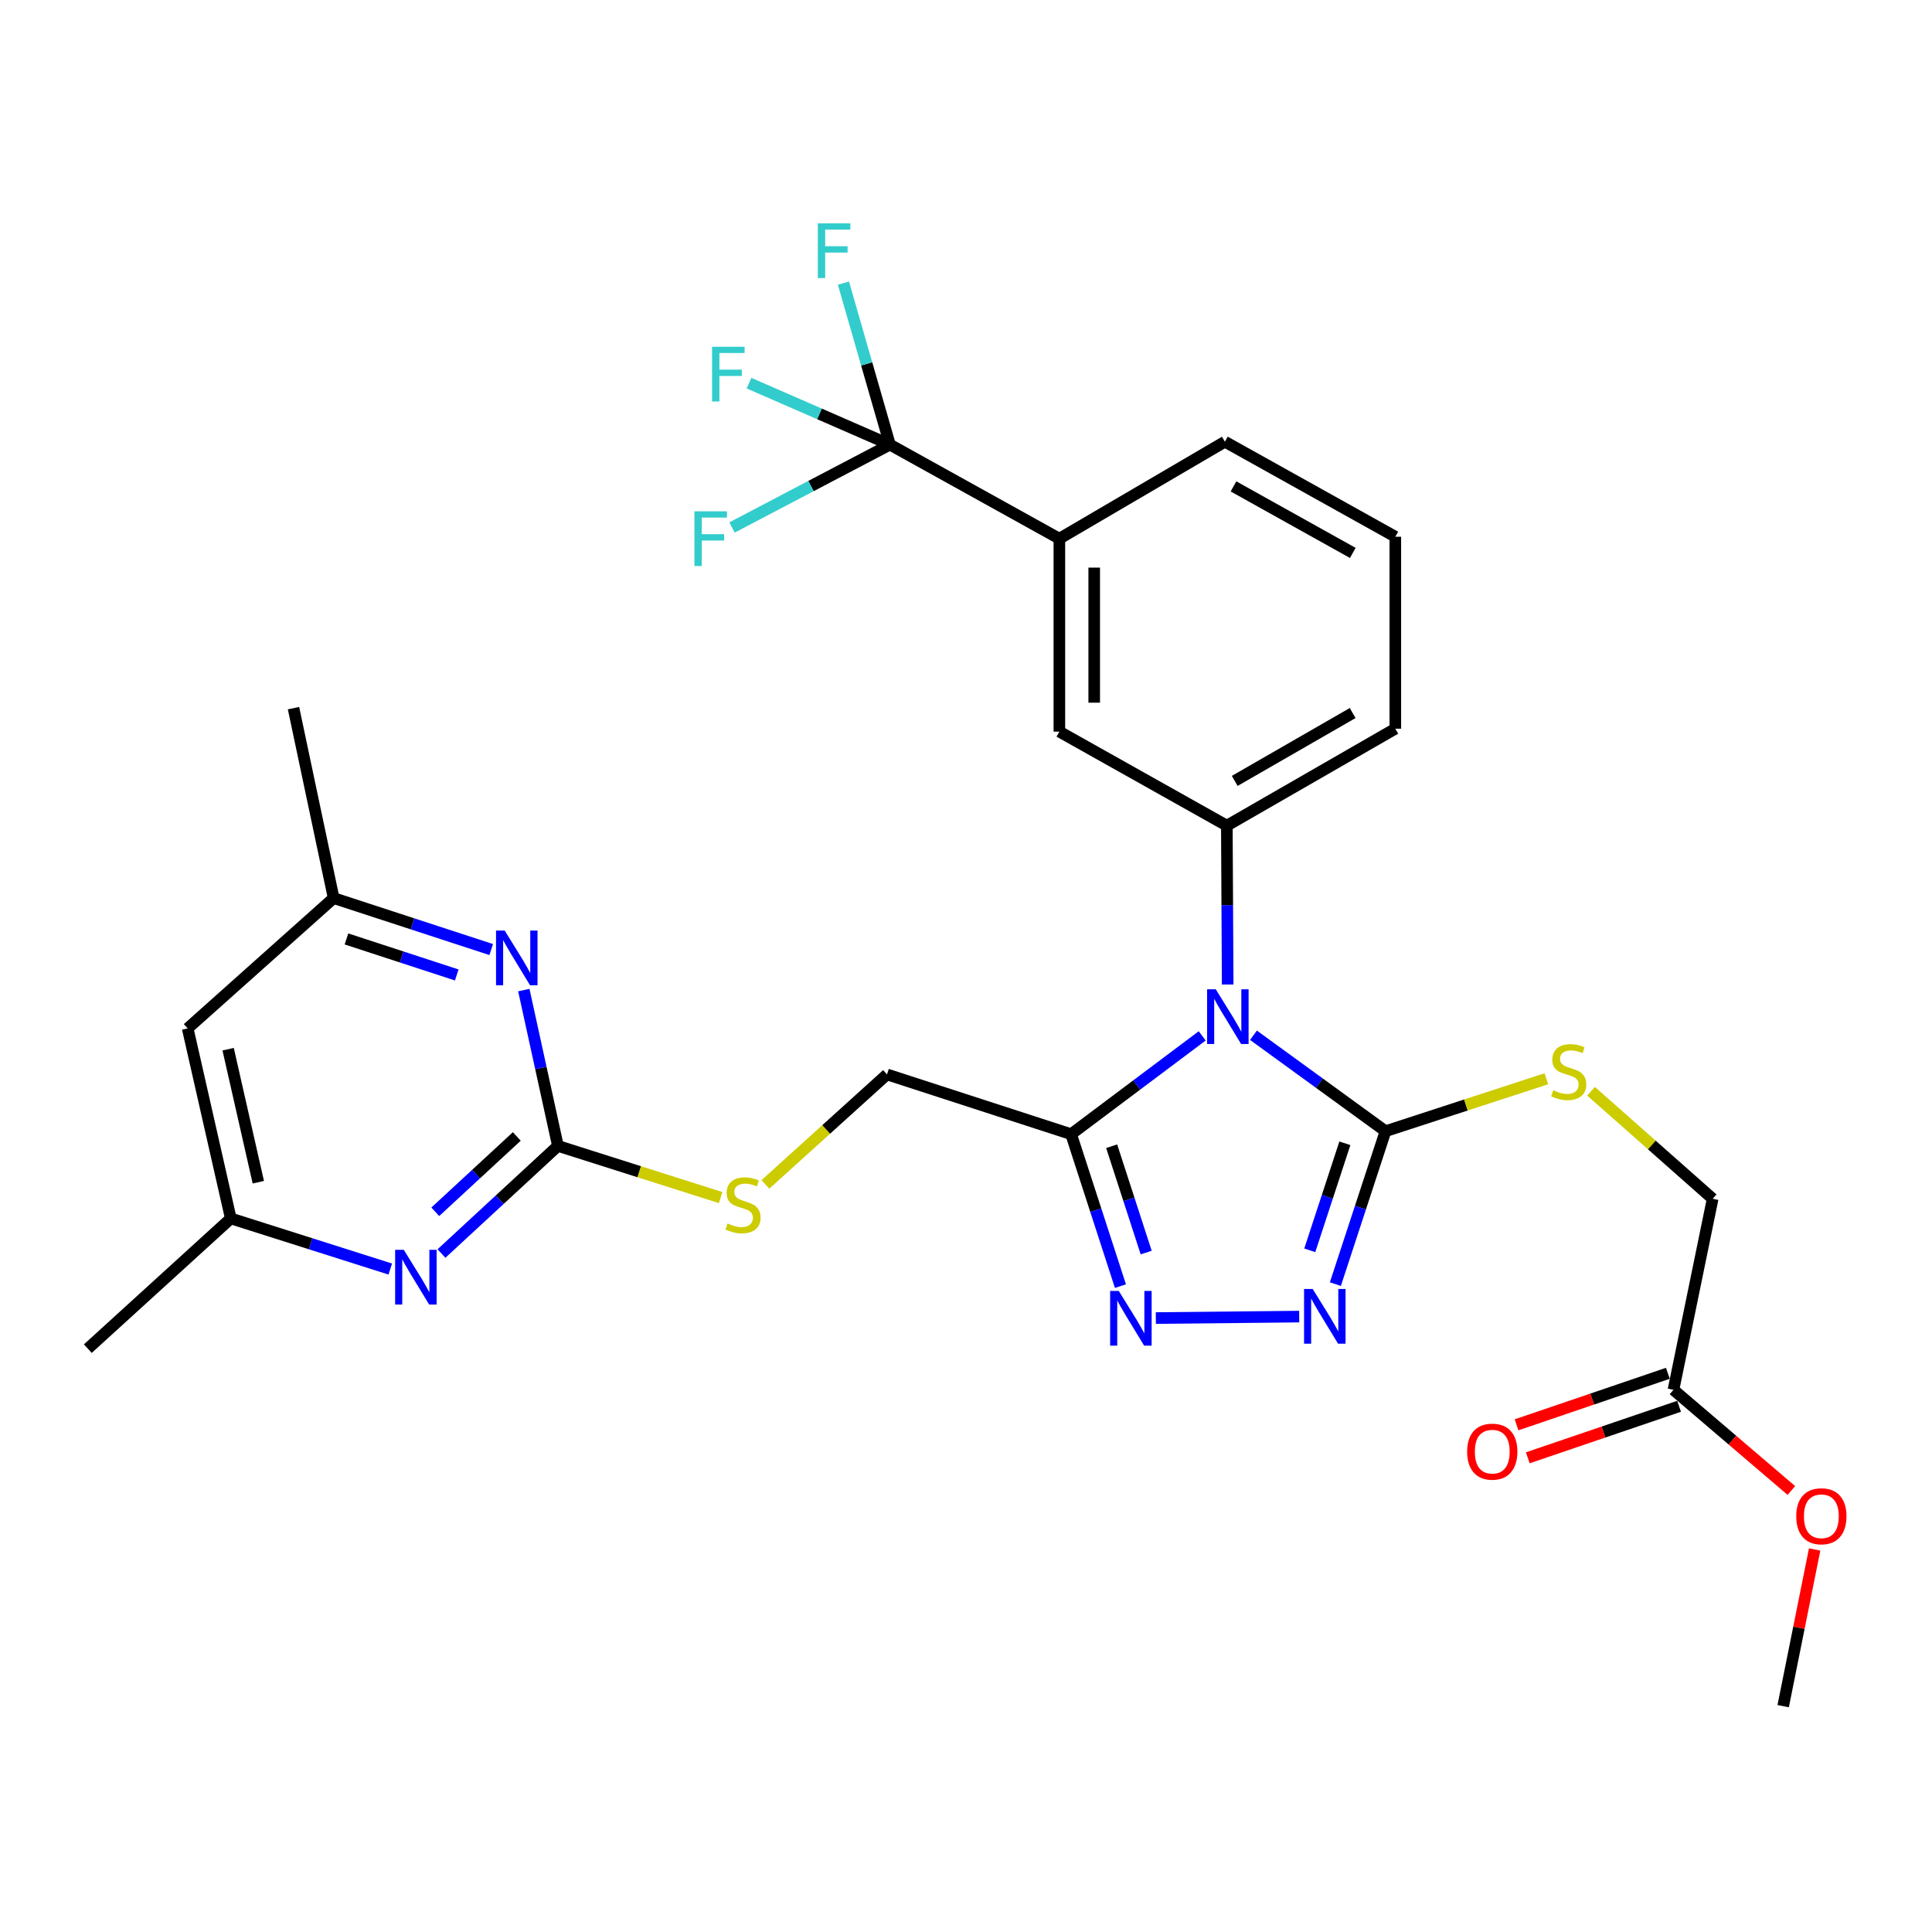 <?xml version='1.0' encoding='iso-8859-1'?>
<svg version='1.1' baseProfile='full'
              xmlns='http://www.w3.org/2000/svg'
                      xmlns:rdkit='http://www.rdkit.org/xml'
                      xmlns:xlink='http://www.w3.org/1999/xlink'
                  xml:space='preserve'
width='1000px' height='1000px' viewBox='0 0 1000 1000'>
<!-- END OF HEADER -->
<rect style='opacity:1.0;fill:#FFFFFF;stroke:none' width='1000' height='1000' x='0' y='0'> </rect>
<path class='bond-0' d='M 648.792,535.845 L 682.963,560.679' style='fill:none;fill-rule:evenodd;stroke:#0000FF;stroke-width:6px;stroke-linecap:butt;stroke-linejoin:miter;stroke-opacity:1' />
<path class='bond-0' d='M 682.963,560.679 L 717.133,585.512' style='fill:none;fill-rule:evenodd;stroke:#000000;stroke-width:6px;stroke-linecap:butt;stroke-linejoin:miter;stroke-opacity:1' />
<path class='bond-1' d='M 622.255,536.165 L 588.332,561.61' style='fill:none;fill-rule:evenodd;stroke:#0000FF;stroke-width:6px;stroke-linecap:butt;stroke-linejoin:miter;stroke-opacity:1' />
<path class='bond-1' d='M 588.332,561.61 L 554.409,587.056' style='fill:none;fill-rule:evenodd;stroke:#000000;stroke-width:6px;stroke-linecap:butt;stroke-linejoin:miter;stroke-opacity:1' />
<path class='bond-4' d='M 635.443,509.576 L 635.226,468.467' style='fill:none;fill-rule:evenodd;stroke:#0000FF;stroke-width:6px;stroke-linecap:butt;stroke-linejoin:miter;stroke-opacity:1' />
<path class='bond-4' d='M 635.226,468.467 L 635.009,427.358' style='fill:none;fill-rule:evenodd;stroke:#000000;stroke-width:6px;stroke-linecap:butt;stroke-linejoin:miter;stroke-opacity:1' />
<path class='bond-2' d='M 717.133,585.512 L 704.159,625.083' style='fill:none;fill-rule:evenodd;stroke:#000000;stroke-width:6px;stroke-linecap:butt;stroke-linejoin:miter;stroke-opacity:1' />
<path class='bond-2' d='M 704.159,625.083 L 691.186,664.654' style='fill:none;fill-rule:evenodd;stroke:#0000FF;stroke-width:6px;stroke-linecap:butt;stroke-linejoin:miter;stroke-opacity:1' />
<path class='bond-2' d='M 696.1,591.764 L 687.019,619.463' style='fill:none;fill-rule:evenodd;stroke:#000000;stroke-width:6px;stroke-linecap:butt;stroke-linejoin:miter;stroke-opacity:1' />
<path class='bond-2' d='M 687.019,619.463 L 677.937,647.163' style='fill:none;fill-rule:evenodd;stroke:#0000FF;stroke-width:6px;stroke-linecap:butt;stroke-linejoin:miter;stroke-opacity:1' />
<path class='bond-11' d='M 717.133,585.512 L 758.756,571.941' style='fill:none;fill-rule:evenodd;stroke:#000000;stroke-width:6px;stroke-linecap:butt;stroke-linejoin:miter;stroke-opacity:1' />
<path class='bond-11' d='M 758.756,571.941 L 800.38,558.37' style='fill:none;fill-rule:evenodd;stroke:#CCCC00;stroke-width:6px;stroke-linecap:butt;stroke-linejoin:miter;stroke-opacity:1' />
<path class='bond-3' d='M 554.409,587.056 L 567.172,626.374' style='fill:none;fill-rule:evenodd;stroke:#000000;stroke-width:6px;stroke-linecap:butt;stroke-linejoin:miter;stroke-opacity:1' />
<path class='bond-3' d='M 567.172,626.374 L 579.935,665.692' style='fill:none;fill-rule:evenodd;stroke:#0000FF;stroke-width:6px;stroke-linecap:butt;stroke-linejoin:miter;stroke-opacity:1' />
<path class='bond-3' d='M 575.395,593.282 L 584.329,620.804' style='fill:none;fill-rule:evenodd;stroke:#000000;stroke-width:6px;stroke-linecap:butt;stroke-linejoin:miter;stroke-opacity:1' />
<path class='bond-3' d='M 584.329,620.804 L 593.263,648.327' style='fill:none;fill-rule:evenodd;stroke:#0000FF;stroke-width:6px;stroke-linecap:butt;stroke-linejoin:miter;stroke-opacity:1' />
<path class='bond-13' d='M 554.409,587.056 L 459.108,556.12' style='fill:none;fill-rule:evenodd;stroke:#000000;stroke-width:6px;stroke-linecap:butt;stroke-linejoin:miter;stroke-opacity:1' />
<path class='bond-30' d='M 672.467,681.47 L 598.263,682.225' style='fill:none;fill-rule:evenodd;stroke:#0000FF;stroke-width:6px;stroke-linecap:butt;stroke-linejoin:miter;stroke-opacity:1' />
<path class='bond-10' d='M 635.009,427.358 L 548.326,378.686' style='fill:none;fill-rule:evenodd;stroke:#000000;stroke-width:6px;stroke-linecap:butt;stroke-linejoin:miter;stroke-opacity:1' />
<path class='bond-23' d='M 635.009,427.358 L 722.214,377.172' style='fill:none;fill-rule:evenodd;stroke:#000000;stroke-width:6px;stroke-linecap:butt;stroke-linejoin:miter;stroke-opacity:1' />
<path class='bond-23' d='M 639.093,404.196 L 700.136,369.066' style='fill:none;fill-rule:evenodd;stroke:#000000;stroke-width:6px;stroke-linecap:butt;stroke-linejoin:miter;stroke-opacity:1' />
<path class='bond-5' d='M 460.621,230.142 L 548.326,278.815' style='fill:none;fill-rule:evenodd;stroke:#000000;stroke-width:6px;stroke-linecap:butt;stroke-linejoin:miter;stroke-opacity:1' />
<path class='bond-19' d='M 460.621,230.142 L 424.154,214.228' style='fill:none;fill-rule:evenodd;stroke:#000000;stroke-width:6px;stroke-linecap:butt;stroke-linejoin:miter;stroke-opacity:1' />
<path class='bond-19' d='M 424.154,214.228 L 387.686,198.315' style='fill:none;fill-rule:evenodd;stroke:#33CCCC;stroke-width:6px;stroke-linecap:butt;stroke-linejoin:miter;stroke-opacity:1' />
<path class='bond-20' d='M 460.621,230.142 L 448.589,188.341' style='fill:none;fill-rule:evenodd;stroke:#000000;stroke-width:6px;stroke-linecap:butt;stroke-linejoin:miter;stroke-opacity:1' />
<path class='bond-20' d='M 448.589,188.341 L 436.558,146.541' style='fill:none;fill-rule:evenodd;stroke:#33CCCC;stroke-width:6px;stroke-linecap:butt;stroke-linejoin:miter;stroke-opacity:1' />
<path class='bond-21' d='M 460.621,230.142 L 419.758,251.582' style='fill:none;fill-rule:evenodd;stroke:#000000;stroke-width:6px;stroke-linecap:butt;stroke-linejoin:miter;stroke-opacity:1' />
<path class='bond-21' d='M 419.758,251.582 L 378.894,273.023' style='fill:none;fill-rule:evenodd;stroke:#33CCCC;stroke-width:6px;stroke-linecap:butt;stroke-linejoin:miter;stroke-opacity:1' />
<path class='bond-6' d='M 288.778,593.118 L 330.883,606.49' style='fill:none;fill-rule:evenodd;stroke:#000000;stroke-width:6px;stroke-linecap:butt;stroke-linejoin:miter;stroke-opacity:1' />
<path class='bond-6' d='M 330.883,606.49 L 372.988,619.861' style='fill:none;fill-rule:evenodd;stroke:#CCCC00;stroke-width:6px;stroke-linecap:butt;stroke-linejoin:miter;stroke-opacity:1' />
<path class='bond-7' d='M 288.778,593.118 L 258.642,620.971' style='fill:none;fill-rule:evenodd;stroke:#000000;stroke-width:6px;stroke-linecap:butt;stroke-linejoin:miter;stroke-opacity:1' />
<path class='bond-7' d='M 258.642,620.971 L 228.506,648.823' style='fill:none;fill-rule:evenodd;stroke:#0000FF;stroke-width:6px;stroke-linecap:butt;stroke-linejoin:miter;stroke-opacity:1' />
<path class='bond-7' d='M 267.494,588.227 L 246.399,607.724' style='fill:none;fill-rule:evenodd;stroke:#000000;stroke-width:6px;stroke-linecap:butt;stroke-linejoin:miter;stroke-opacity:1' />
<path class='bond-7' d='M 246.399,607.724 L 225.304,627.22' style='fill:none;fill-rule:evenodd;stroke:#0000FF;stroke-width:6px;stroke-linecap:butt;stroke-linejoin:miter;stroke-opacity:1' />
<path class='bond-8' d='M 288.778,593.118 L 279.953,552.791' style='fill:none;fill-rule:evenodd;stroke:#000000;stroke-width:6px;stroke-linecap:butt;stroke-linejoin:miter;stroke-opacity:1' />
<path class='bond-8' d='M 279.953,552.791 L 271.127,512.463' style='fill:none;fill-rule:evenodd;stroke:#0000FF;stroke-width:6px;stroke-linecap:butt;stroke-linejoin:miter;stroke-opacity:1' />
<path class='bond-16' d='M 202.01,656.856 L 160.736,643.757' style='fill:none;fill-rule:evenodd;stroke:#0000FF;stroke-width:6px;stroke-linecap:butt;stroke-linejoin:miter;stroke-opacity:1' />
<path class='bond-16' d='M 160.736,643.757 L 119.461,630.658' style='fill:none;fill-rule:evenodd;stroke:#000000;stroke-width:6px;stroke-linecap:butt;stroke-linejoin:miter;stroke-opacity:1' />
<path class='bond-15' d='M 254.25,491.49 L 213.472,478.169' style='fill:none;fill-rule:evenodd;stroke:#0000FF;stroke-width:6px;stroke-linecap:butt;stroke-linejoin:miter;stroke-opacity:1' />
<path class='bond-15' d='M 213.472,478.169 L 172.693,464.847' style='fill:none;fill-rule:evenodd;stroke:#000000;stroke-width:6px;stroke-linecap:butt;stroke-linejoin:miter;stroke-opacity:1' />
<path class='bond-15' d='M 236.416,504.64 L 207.871,495.315' style='fill:none;fill-rule:evenodd;stroke:#0000FF;stroke-width:6px;stroke-linecap:butt;stroke-linejoin:miter;stroke-opacity:1' />
<path class='bond-15' d='M 207.871,495.315 L 179.326,485.99' style='fill:none;fill-rule:evenodd;stroke:#000000;stroke-width:6px;stroke-linecap:butt;stroke-linejoin:miter;stroke-opacity:1' />
<path class='bond-9' d='M 548.326,278.815 L 548.326,378.686' style='fill:none;fill-rule:evenodd;stroke:#000000;stroke-width:6px;stroke-linecap:butt;stroke-linejoin:miter;stroke-opacity:1' />
<path class='bond-9' d='M 566.365,293.795 L 566.365,363.705' style='fill:none;fill-rule:evenodd;stroke:#000000;stroke-width:6px;stroke-linecap:butt;stroke-linejoin:miter;stroke-opacity:1' />
<path class='bond-31' d='M 548.326,278.815 L 634.007,228.629' style='fill:none;fill-rule:evenodd;stroke:#000000;stroke-width:6px;stroke-linecap:butt;stroke-linejoin:miter;stroke-opacity:1' />
<path class='bond-22' d='M 823.52,564.824 L 854.995,592.655' style='fill:none;fill-rule:evenodd;stroke:#CCCC00;stroke-width:6px;stroke-linecap:butt;stroke-linejoin:miter;stroke-opacity:1' />
<path class='bond-22' d='M 854.995,592.655 L 886.47,620.486' style='fill:none;fill-rule:evenodd;stroke:#000000;stroke-width:6px;stroke-linecap:butt;stroke-linejoin:miter;stroke-opacity:1' />
<path class='bond-12' d='M 396.173,613.055 L 427.641,584.588' style='fill:none;fill-rule:evenodd;stroke:#CCCC00;stroke-width:6px;stroke-linecap:butt;stroke-linejoin:miter;stroke-opacity:1' />
<path class='bond-12' d='M 427.641,584.588 L 459.108,556.12' style='fill:none;fill-rule:evenodd;stroke:#000000;stroke-width:6px;stroke-linecap:butt;stroke-linejoin:miter;stroke-opacity:1' />
<path class='bond-14' d='M 866.188,719.355 L 886.47,620.486' style='fill:none;fill-rule:evenodd;stroke:#000000;stroke-width:6px;stroke-linecap:butt;stroke-linejoin:miter;stroke-opacity:1' />
<path class='bond-18' d='M 863.281,710.817 L 824.12,724.151' style='fill:none;fill-rule:evenodd;stroke:#000000;stroke-width:6px;stroke-linecap:butt;stroke-linejoin:miter;stroke-opacity:1' />
<path class='bond-18' d='M 824.12,724.151 L 784.96,737.485' style='fill:none;fill-rule:evenodd;stroke:#FF0000;stroke-width:6px;stroke-linecap:butt;stroke-linejoin:miter;stroke-opacity:1' />
<path class='bond-18' d='M 869.095,727.893 L 829.934,741.226' style='fill:none;fill-rule:evenodd;stroke:#000000;stroke-width:6px;stroke-linecap:butt;stroke-linejoin:miter;stroke-opacity:1' />
<path class='bond-18' d='M 829.934,741.226 L 790.774,754.56' style='fill:none;fill-rule:evenodd;stroke:#FF0000;stroke-width:6px;stroke-linecap:butt;stroke-linejoin:miter;stroke-opacity:1' />
<path class='bond-24' d='M 866.188,719.355 L 896.7,745.417' style='fill:none;fill-rule:evenodd;stroke:#000000;stroke-width:6px;stroke-linecap:butt;stroke-linejoin:miter;stroke-opacity:1' />
<path class='bond-24' d='M 896.7,745.417 L 927.213,771.479' style='fill:none;fill-rule:evenodd;stroke:#FF0000;stroke-width:6px;stroke-linecap:butt;stroke-linejoin:miter;stroke-opacity:1' />
<path class='bond-17' d='M 172.693,464.847 L 97.144,532.3' style='fill:none;fill-rule:evenodd;stroke:#000000;stroke-width:6px;stroke-linecap:butt;stroke-linejoin:miter;stroke-opacity:1' />
<path class='bond-28' d='M 172.693,464.847 L 151.919,366.53' style='fill:none;fill-rule:evenodd;stroke:#000000;stroke-width:6px;stroke-linecap:butt;stroke-linejoin:miter;stroke-opacity:1' />
<path class='bond-27' d='M 119.461,630.658 L 45.455,698.06' style='fill:none;fill-rule:evenodd;stroke:#000000;stroke-width:6px;stroke-linecap:butt;stroke-linejoin:miter;stroke-opacity:1' />
<path class='bond-32' d='M 119.461,630.658 L 97.144,532.3' style='fill:none;fill-rule:evenodd;stroke:#000000;stroke-width:6px;stroke-linecap:butt;stroke-linejoin:miter;stroke-opacity:1' />
<path class='bond-32' d='M 133.704,611.913 L 118.082,543.062' style='fill:none;fill-rule:evenodd;stroke:#000000;stroke-width:6px;stroke-linecap:butt;stroke-linejoin:miter;stroke-opacity:1' />
<path class='bond-26' d='M 722.214,377.172 L 722.214,277.813' style='fill:none;fill-rule:evenodd;stroke:#000000;stroke-width:6px;stroke-linecap:butt;stroke-linejoin:miter;stroke-opacity:1' />
<path class='bond-29' d='M 939.26,802.001 L 931.114,842.551' style='fill:none;fill-rule:evenodd;stroke:#FF0000;stroke-width:6px;stroke-linecap:butt;stroke-linejoin:miter;stroke-opacity:1' />
<path class='bond-29' d='M 931.114,842.551 L 922.968,883.101' style='fill:none;fill-rule:evenodd;stroke:#000000;stroke-width:6px;stroke-linecap:butt;stroke-linejoin:miter;stroke-opacity:1' />
<path class='bond-25' d='M 634.007,228.629 L 722.214,277.813' style='fill:none;fill-rule:evenodd;stroke:#000000;stroke-width:6px;stroke-linecap:butt;stroke-linejoin:miter;stroke-opacity:1' />
<path class='bond-25' d='M 638.454,251.761 L 700.198,286.189' style='fill:none;fill-rule:evenodd;stroke:#000000;stroke-width:6px;stroke-linecap:butt;stroke-linejoin:miter;stroke-opacity:1' />
<path  class='atom-0' d='M 629.271 512.047
L 638.551 527.047
Q 639.471 528.527, 640.951 531.207
Q 642.431 533.887, 642.511 534.047
L 642.511 512.047
L 646.271 512.047
L 646.271 540.367
L 642.391 540.367
L 632.431 523.967
Q 631.271 522.047, 630.031 519.847
Q 628.831 517.647, 628.471 516.967
L 628.471 540.367
L 624.791 540.367
L 624.791 512.047
L 629.271 512.047
' fill='#0000FF'/>
<path  class='atom-3' d='M 679.457 667.175
L 688.737 682.175
Q 689.657 683.655, 691.137 686.335
Q 692.617 689.015, 692.697 689.175
L 692.697 667.175
L 696.457 667.175
L 696.457 695.495
L 692.577 695.495
L 682.617 679.095
Q 681.457 677.175, 680.217 674.975
Q 679.017 672.775, 678.657 672.095
L 678.657 695.495
L 674.977 695.495
L 674.977 667.175
L 679.457 667.175
' fill='#0000FF'/>
<path  class='atom-4' d='M 579.085 668.197
L 588.365 683.197
Q 589.285 684.677, 590.765 687.357
Q 592.245 690.037, 592.325 690.197
L 592.325 668.197
L 596.085 668.197
L 596.085 696.517
L 592.205 696.517
L 582.245 680.117
Q 581.085 678.197, 579.845 675.997
Q 578.645 673.797, 578.285 673.117
L 578.285 696.517
L 574.605 696.517
L 574.605 668.197
L 579.085 668.197
' fill='#0000FF'/>
<path  class='atom-8' d='M 209.003 646.902
L 218.283 661.902
Q 219.203 663.382, 220.683 666.062
Q 222.163 668.742, 222.243 668.902
L 222.243 646.902
L 226.003 646.902
L 226.003 675.222
L 222.123 675.222
L 212.163 658.822
Q 211.003 656.902, 209.763 654.702
Q 208.563 652.502, 208.203 651.822
L 208.203 675.222
L 204.523 675.222
L 204.523 646.902
L 209.003 646.902
' fill='#0000FF'/>
<path  class='atom-9' d='M 261.223 481.653
L 270.503 496.653
Q 271.423 498.133, 272.903 500.813
Q 274.383 503.493, 274.463 503.653
L 274.463 481.653
L 278.223 481.653
L 278.223 509.973
L 274.343 509.973
L 264.383 493.573
Q 263.223 491.653, 261.983 489.453
Q 260.783 487.253, 260.423 486.573
L 260.423 509.973
L 256.743 509.973
L 256.743 481.653
L 261.223 481.653
' fill='#0000FF'/>
<path  class='atom-12' d='M 803.953 564.317
Q 804.273 564.437, 805.593 564.997
Q 806.913 565.557, 808.353 565.917
Q 809.833 566.237, 811.273 566.237
Q 813.953 566.237, 815.513 564.957
Q 817.073 563.637, 817.073 561.357
Q 817.073 559.797, 816.273 558.837
Q 815.513 557.877, 814.313 557.357
Q 813.113 556.837, 811.113 556.237
Q 808.593 555.477, 807.073 554.757
Q 805.593 554.037, 804.513 552.517
Q 803.473 550.997, 803.473 548.437
Q 803.473 544.877, 805.873 542.677
Q 808.313 540.477, 813.113 540.477
Q 816.393 540.477, 820.113 542.037
L 819.193 545.117
Q 815.793 543.717, 813.233 543.717
Q 810.473 543.717, 808.953 544.877
Q 807.433 545.997, 807.473 547.957
Q 807.473 549.477, 808.233 550.397
Q 809.033 551.317, 810.153 551.837
Q 811.313 552.357, 813.233 552.957
Q 815.793 553.757, 817.313 554.557
Q 818.833 555.357, 819.913 556.997
Q 821.033 558.597, 821.033 561.357
Q 821.033 565.277, 818.393 567.397
Q 815.793 569.477, 811.433 569.477
Q 808.913 569.477, 806.993 568.917
Q 805.113 568.397, 802.873 567.477
L 803.953 564.317
' fill='#CCCC00'/>
<path  class='atom-13' d='M 376.581 633.263
Q 376.901 633.383, 378.221 633.943
Q 379.541 634.503, 380.981 634.863
Q 382.461 635.183, 383.901 635.183
Q 386.581 635.183, 388.141 633.903
Q 389.701 632.583, 389.701 630.303
Q 389.701 628.743, 388.901 627.783
Q 388.141 626.823, 386.941 626.303
Q 385.741 625.783, 383.741 625.183
Q 381.221 624.423, 379.701 623.703
Q 378.221 622.983, 377.141 621.463
Q 376.101 619.943, 376.101 617.383
Q 376.101 613.823, 378.501 611.623
Q 380.941 609.423, 385.741 609.423
Q 389.021 609.423, 392.741 610.983
L 391.821 614.063
Q 388.421 612.663, 385.861 612.663
Q 383.101 612.663, 381.581 613.823
Q 380.061 614.943, 380.101 616.903
Q 380.101 618.423, 380.861 619.343
Q 381.661 620.263, 382.781 620.783
Q 383.941 621.303, 385.861 621.903
Q 388.421 622.703, 389.941 623.503
Q 391.461 624.303, 392.541 625.943
Q 393.661 627.543, 393.661 630.303
Q 393.661 634.223, 391.021 636.343
Q 388.421 638.423, 384.061 638.423
Q 381.541 638.423, 379.621 637.863
Q 377.741 637.343, 375.501 636.423
L 376.581 633.263
' fill='#CCCC00'/>
<path  class='atom-19' d='M 759.39 751.372
Q 759.39 744.572, 762.75 740.772
Q 766.11 736.972, 772.39 736.972
Q 778.67 736.972, 782.03 740.772
Q 785.39 744.572, 785.39 751.372
Q 785.39 758.252, 781.99 762.172
Q 778.59 766.052, 772.39 766.052
Q 766.15 766.052, 762.75 762.172
Q 759.39 758.292, 759.39 751.372
M 772.39 762.852
Q 776.71 762.852, 779.03 759.972
Q 781.39 757.052, 781.39 751.372
Q 781.39 745.812, 779.03 743.012
Q 776.71 740.172, 772.39 740.172
Q 768.07 740.172, 765.71 742.972
Q 763.39 745.772, 763.39 751.372
Q 763.39 757.092, 765.71 759.972
Q 768.07 762.852, 772.39 762.852
' fill='#FF0000'/>
<path  class='atom-20' d='M 368.565 179.485
L 385.405 179.485
L 385.405 182.725
L 372.365 182.725
L 372.365 191.325
L 383.965 191.325
L 383.965 194.605
L 372.365 194.605
L 372.365 207.805
L 368.565 207.805
L 368.565 179.485
' fill='#33CCCC'/>
<path  class='atom-21' d='M 423.31 115.61
L 440.15 115.61
L 440.15 118.85
L 427.11 118.85
L 427.11 127.45
L 438.71 127.45
L 438.71 130.73
L 427.11 130.73
L 427.11 143.93
L 423.31 143.93
L 423.31 115.61
' fill='#33CCCC'/>
<path  class='atom-22' d='M 359.435 264.655
L 376.275 264.655
L 376.275 267.895
L 363.235 267.895
L 363.235 276.495
L 374.835 276.495
L 374.835 279.775
L 363.235 279.775
L 363.235 292.975
L 359.435 292.975
L 359.435 264.655
' fill='#33CCCC'/>
<path  class='atom-25' d='M 929.729 784.813
Q 929.729 778.013, 933.089 774.213
Q 936.449 770.413, 942.729 770.413
Q 949.009 770.413, 952.369 774.213
Q 955.729 778.013, 955.729 784.813
Q 955.729 791.693, 952.329 795.613
Q 948.929 799.493, 942.729 799.493
Q 936.489 799.493, 933.089 795.613
Q 929.729 791.733, 929.729 784.813
M 942.729 796.293
Q 947.049 796.293, 949.369 793.413
Q 951.729 790.493, 951.729 784.813
Q 951.729 779.253, 949.369 776.453
Q 947.049 773.613, 942.729 773.613
Q 938.409 773.613, 936.049 776.413
Q 933.729 779.213, 933.729 784.813
Q 933.729 790.533, 936.049 793.413
Q 938.409 796.293, 942.729 796.293
' fill='#FF0000'/>
</svg>
